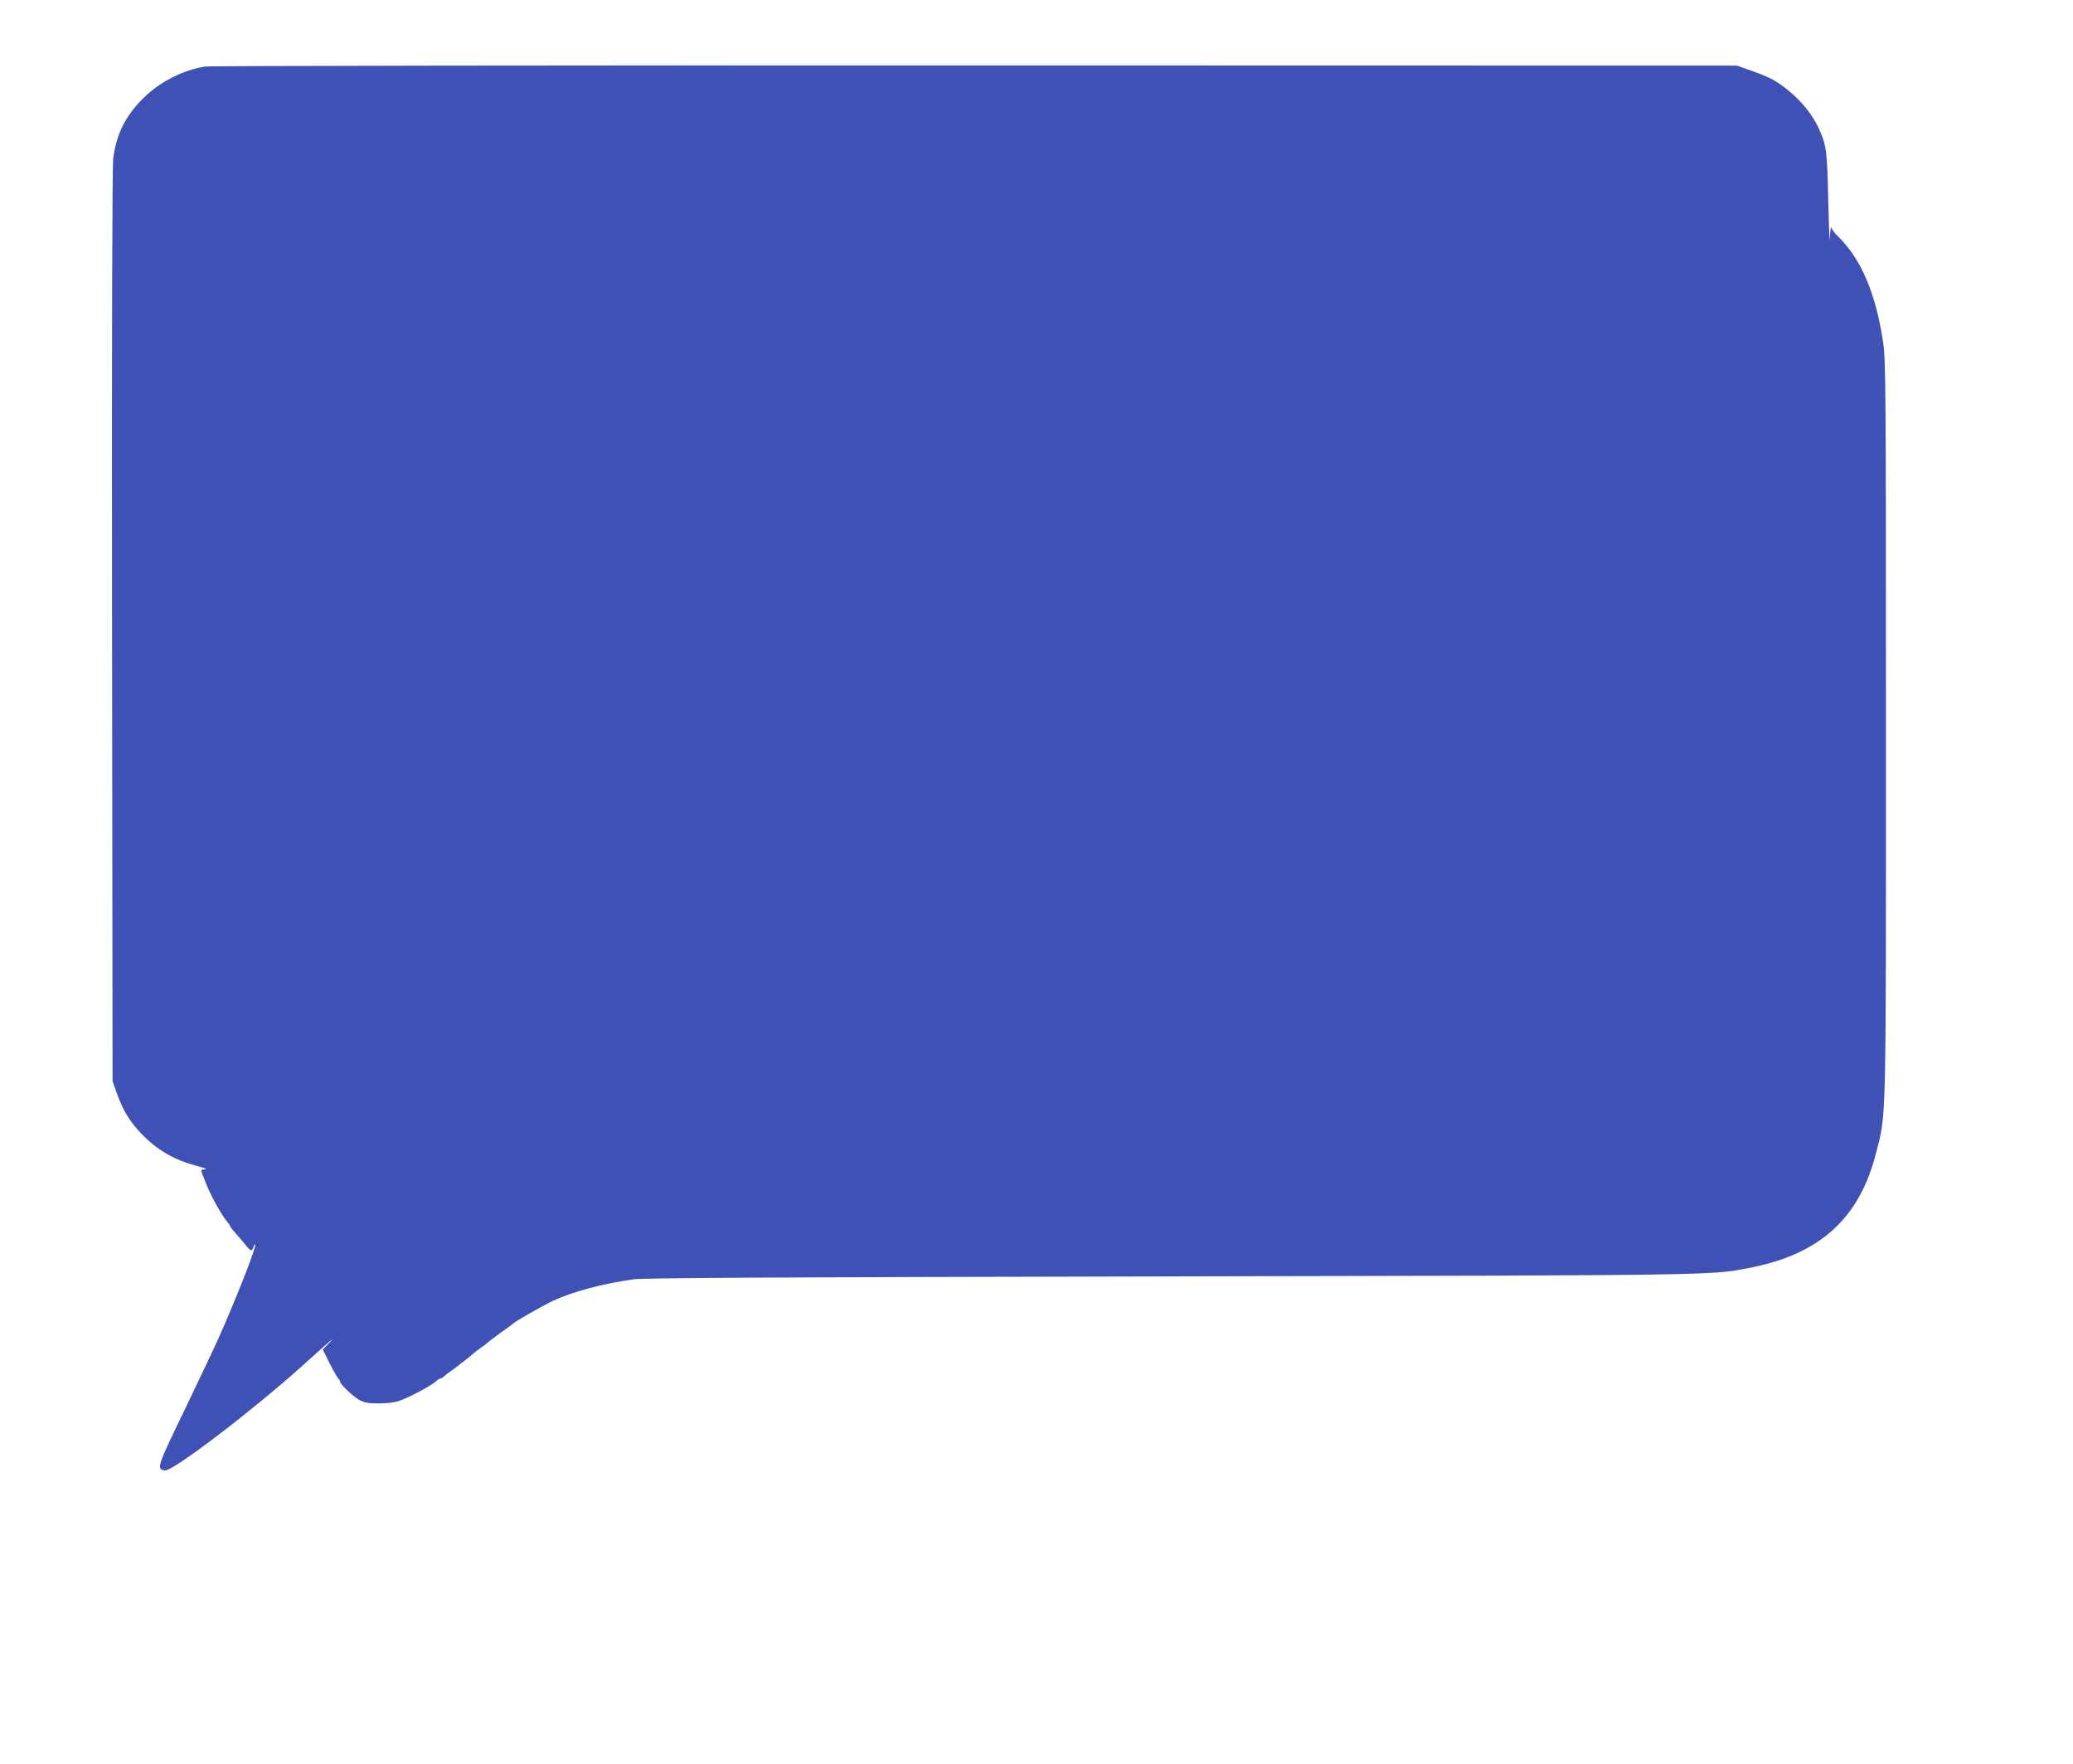 <?xml version="1.0" standalone="no"?>
<!DOCTYPE svg PUBLIC "-//W3C//DTD SVG 20010904//EN"
 "http://www.w3.org/TR/2001/REC-SVG-20010904/DTD/svg10.dtd">
<svg version="1.0" xmlns="http://www.w3.org/2000/svg"
 width="1280pt" height="1089pt" viewBox="0 0 1280 1089"
 preserveAspectRatio="xMidYMid meet">
<g transform="translate(0,1089) scale(0.1,-0.1)"
fill="#3f51b5" stroke="none">
<path d="M1264 10479 c-139 -23 -285 -99 -383 -199 -108 -108 -162 -219 -182
-368 -6 -51 -9 -1038 -7 -2887 l3 -2810 27 -76 c36 -103 81 -176 153 -250 99
-102 202 -161 345 -198 45 -12 63 -20 46 -20 -23 -1 -27 -4 -21 -18 4 -10 14
-35 22 -56 27 -77 106 -218 140 -255 7 -7 13 -16 13 -20 0 -4 16 -25 36 -47
20 -22 47 -55 61 -72 30 -38 39 -41 48 -12 4 11 9 19 11 16 10 -9 -120 -340
-226 -577 -28 -63 -124 -265 -212 -448 -169 -349 -173 -362 -120 -370 47 -7
533 363 842 640 185 167 219 196 174 149 l-41 -43 41 -82 c22 -44 47 -87 53
-94 7 -7 13 -17 13 -22 0 -15 76 -88 116 -111 31 -18 55 -23 119 -23 45 -1
100 5 125 14 63 20 208 98 238 127 7 7 17 13 22 13 5 0 15 6 22 13 7 7 29 24
48 37 19 13 37 27 40 30 3 3 21 17 42 32 20 15 42 34 50 41 7 7 29 24 48 37
19 13 41 30 48 37 8 7 44 34 80 60 37 26 69 50 72 53 11 12 178 108 242 138
121 57 304 106 499 134 63 9 882 13 3314 18 3372 7 3337 6 3569 51 441 83 687
305 790 711 64 252 61 124 61 2618 0 2119 -1 2283 -18 2390 -45 300 -136 512
-278 651 -20 19 -39 44 -42 55 -2 10 -6 -19 -8 -66 -1 -47 -6 52 -10 220 -7
323 -10 351 -61 462 -53 113 -161 227 -281 296 -23 13 -82 38 -132 55 l-90 32
-4705 1 c-2588 1 -4728 -2 -4756 -7z"/>
</g>
</svg>
